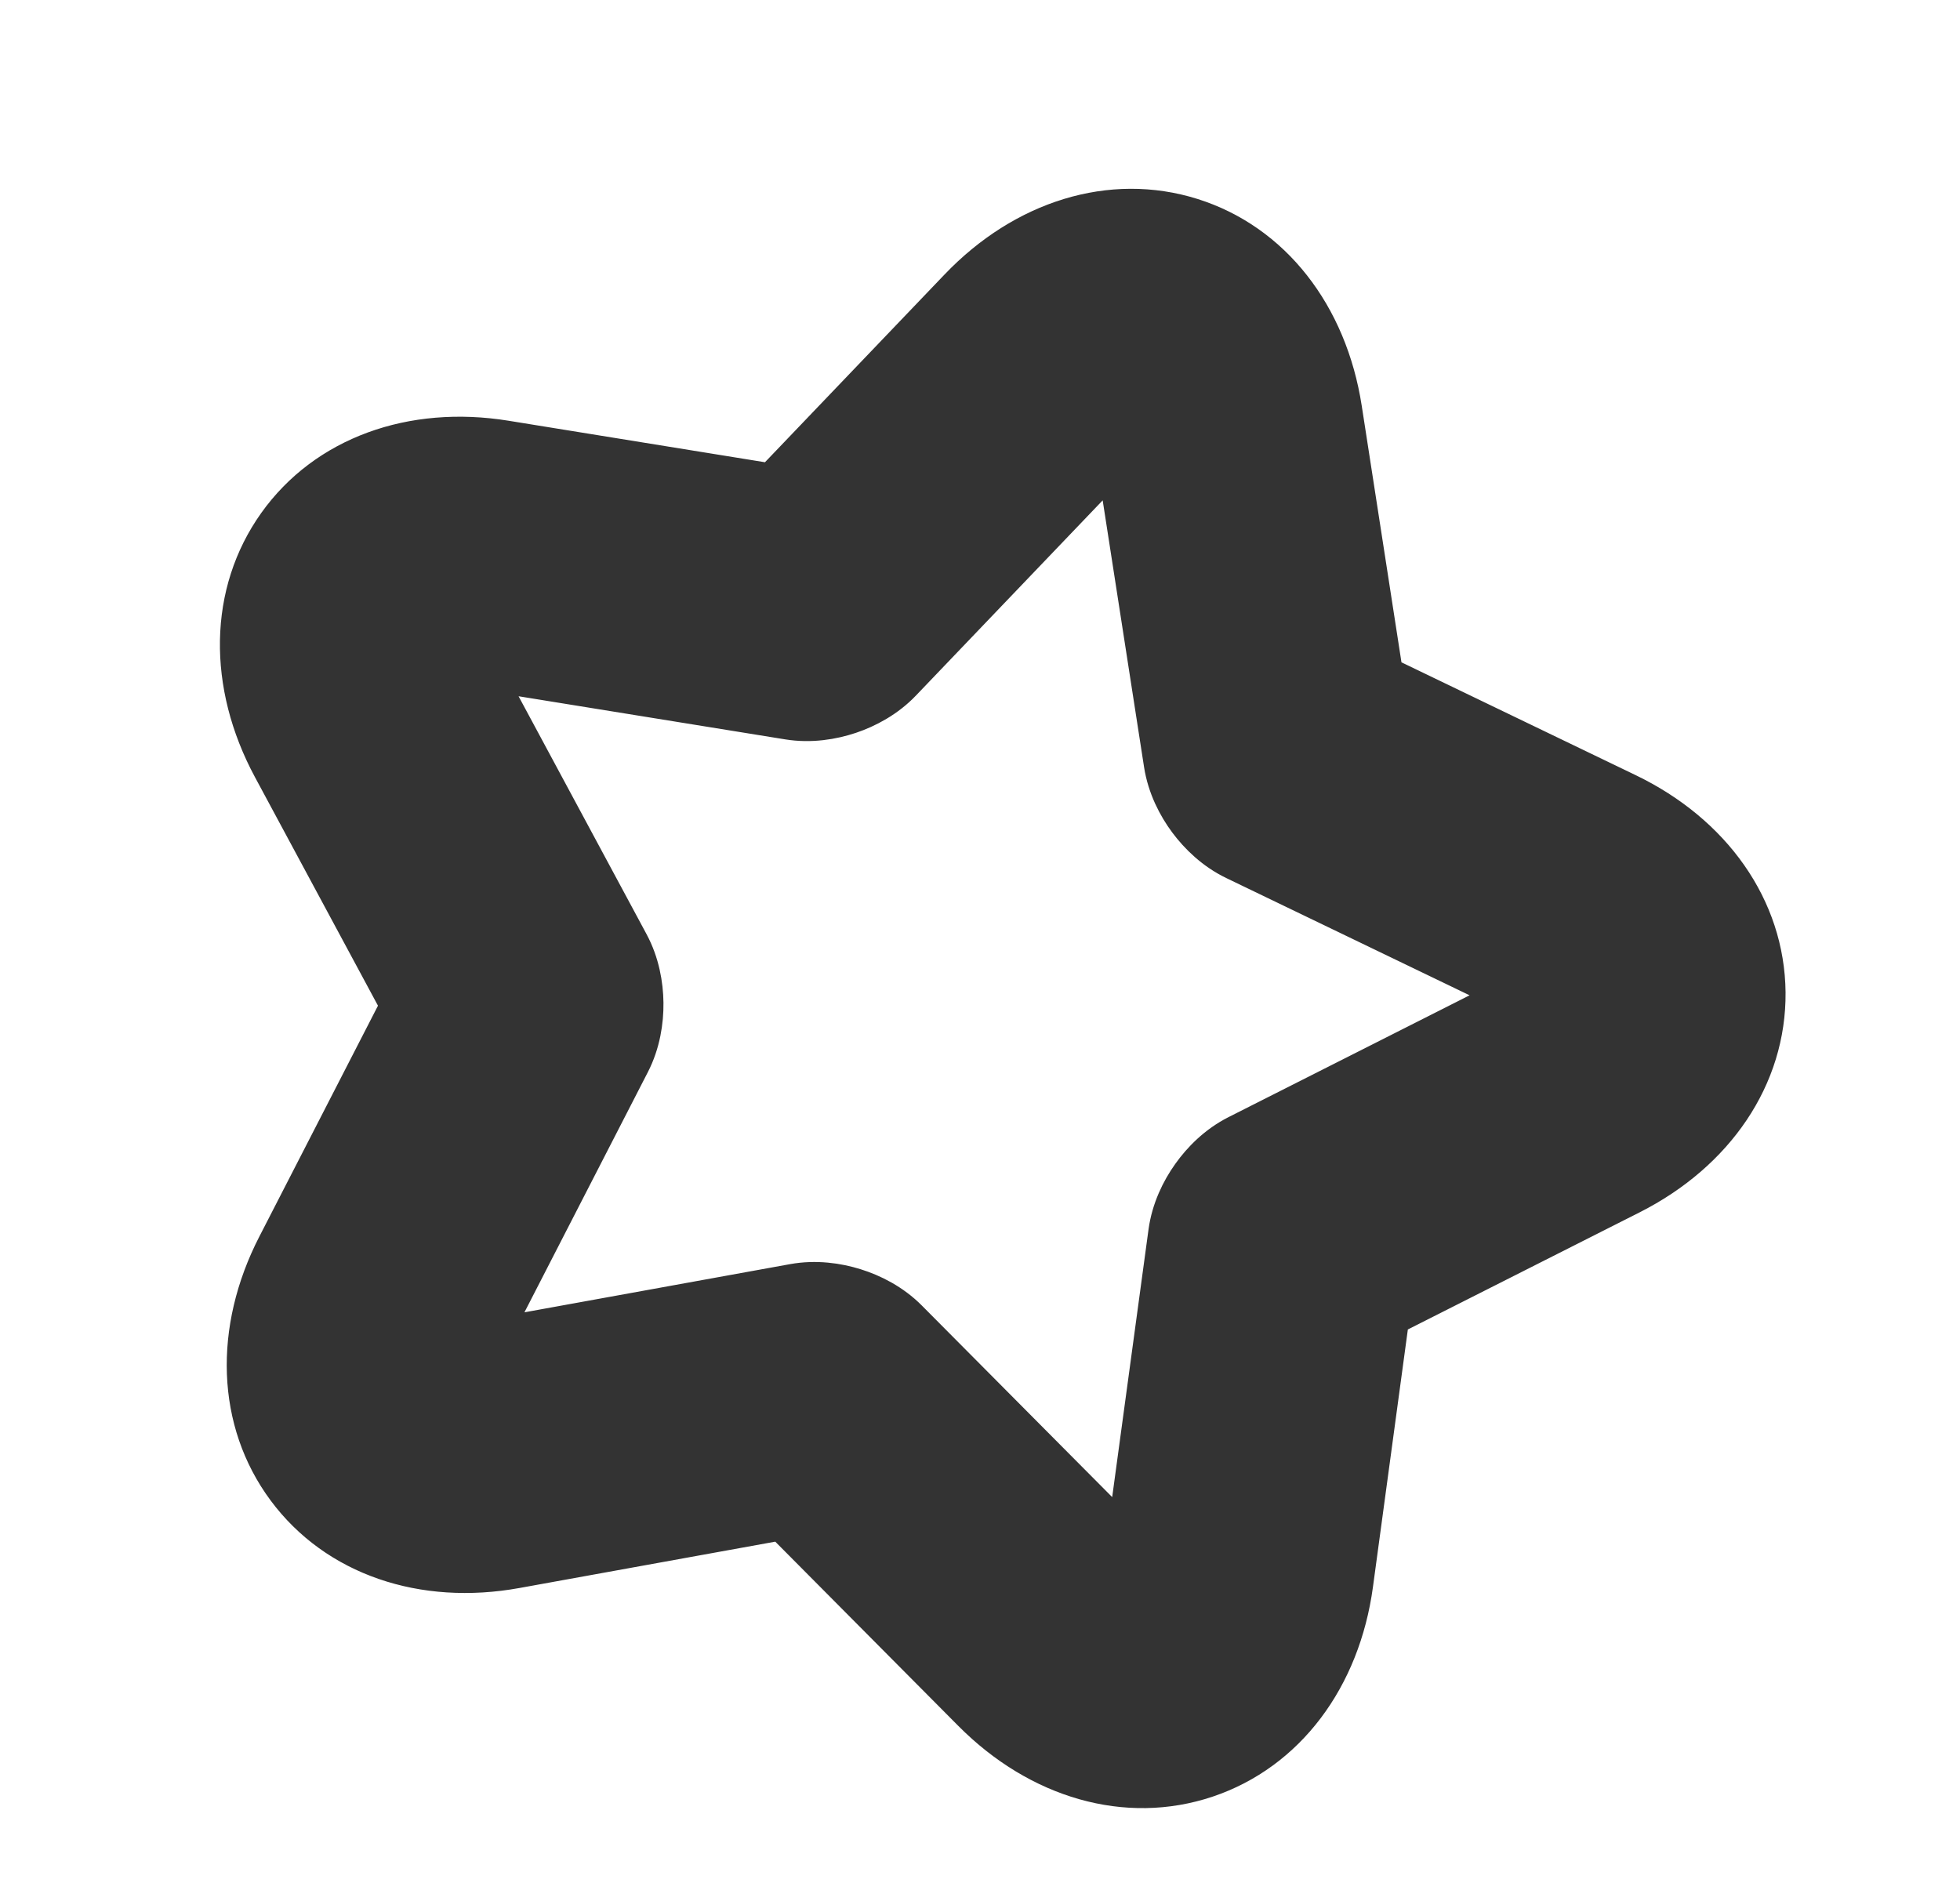 <svg width="28" height="27" viewBox="0 0 28 27" fill="none" xmlns="http://www.w3.org/2000/svg">
<path d="M12.452 19.365C12.327 19.24 12.159 19.151 11.994 19.1C11.828 19.048 11.641 19.025 11.469 19.056L6.915 19.882C6.468 19.963 6.244 19.856 6.157 19.739C6.071 19.623 6.033 19.377 6.24 18.973L8.355 14.855C8.436 14.698 8.468 14.511 8.466 14.338C8.465 14.164 8.428 13.979 8.345 13.825L6.153 9.749C5.938 9.349 5.971 9.103 6.055 8.984C6.139 8.866 6.361 8.754 6.809 8.827L11.379 9.566C11.553 9.594 11.741 9.567 11.905 9.512C12.07 9.456 12.235 9.364 12.355 9.238L15.554 5.893C15.868 5.565 16.113 5.52 16.251 5.564C16.39 5.607 16.565 5.783 16.634 6.233L17.344 10.807C17.371 10.981 17.454 11.152 17.558 11.291C17.661 11.43 17.8 11.559 17.957 11.634L22.127 13.643C22.536 13.84 22.654 14.059 22.656 14.204C22.657 14.349 22.544 14.57 22.138 14.775L18.007 16.863C17.849 16.943 17.713 17.075 17.613 17.217C17.512 17.358 17.433 17.529 17.409 17.702L16.787 22.289C16.726 22.739 16.555 22.919 16.417 22.965C16.28 23.011 16.034 22.972 15.714 22.649L12.452 19.365ZM4.603 18.132C4.088 19.134 4.157 20.132 4.678 20.835C5.2 21.539 6.135 21.894 7.243 21.693L11.418 20.936L14.408 23.946C15.202 24.745 16.173 24.989 17.003 24.71C17.833 24.432 18.46 23.652 18.611 22.536L19.181 18.332L22.968 16.418C23.974 15.91 24.505 15.062 24.496 14.187C24.488 13.311 23.94 12.474 22.926 11.985L19.103 10.143L18.453 5.951C18.281 4.837 17.639 4.07 16.803 3.808C15.968 3.545 15.002 3.807 14.224 4.621L11.292 7.687L7.103 7.01C5.991 6.83 5.063 7.204 4.555 7.917C4.048 8.63 3.998 9.629 4.532 10.621L6.542 14.358L4.603 18.132Z" fill="#333333" stroke="#333333" stroke-width="0.5"/>
<path d="M11.68 20.491L11.587 20.397L11.458 20.421L7.154 21.201C6.199 21.374 5.469 21.062 5.08 20.538C4.691 20.013 4.604 19.224 5.048 18.36L7.047 14.469L7.107 14.352L7.044 14.236L4.972 10.384C4.513 9.53 4.584 8.739 4.963 8.207C5.341 7.675 6.065 7.348 7.023 7.503L11.342 8.202L11.471 8.223L11.562 8.128L14.586 4.966C15.256 4.265 16.03 4.089 16.653 4.285C17.276 4.48 17.811 5.068 17.959 6.027L18.629 10.35L18.65 10.48L18.768 10.537L22.709 12.435C23.583 12.856 23.99 13.538 23.996 14.191C24.003 14.844 23.609 15.534 22.742 15.972L18.838 17.945L18.721 18.004L18.703 18.134L18.116 22.469C17.985 23.43 17.463 24.028 16.844 24.236C16.225 24.444 15.447 24.282 14.763 23.594L11.68 20.491ZM12.992 18.829C12.759 18.594 12.472 18.451 12.221 18.373C11.97 18.294 11.655 18.249 11.333 18.307L7.038 19.086L9.033 15.203C9.184 14.909 9.231 14.592 9.228 14.329C9.225 14.066 9.171 13.753 9.016 13.465L6.948 9.62L11.257 10.317C11.584 10.37 11.899 10.317 12.149 10.233C12.398 10.149 12.679 10.001 12.905 9.764L15.922 6.61L16.591 10.923C16.642 11.25 16.79 11.534 16.947 11.745C17.104 11.956 17.332 12.178 17.627 12.32L21.559 14.215L17.663 16.184C17.368 16.333 17.144 16.561 16.992 16.776C16.839 16.99 16.699 17.276 16.655 17.6L16.068 21.925L12.992 18.829ZM3.926 17.784C3.303 18.997 3.343 20.313 4.067 21.289C4.79 22.264 6.038 22.686 7.379 22.442L11.16 21.757L13.868 24.483C14.829 25.45 16.093 25.819 17.245 25.432C18.396 25.045 19.183 23.989 19.366 22.639L19.882 18.831L23.311 17.098C24.528 16.482 25.269 15.394 25.258 14.179C25.246 12.964 24.484 11.89 23.256 11.299L19.794 9.631L19.206 5.834C18.997 4.487 18.191 3.445 17.032 3.081C15.873 2.717 14.616 3.11 13.674 4.095L11.018 6.872L7.225 6.258C5.879 6.04 4.639 6.486 3.935 7.475C3.231 8.465 3.216 9.782 3.861 10.982L5.682 14.366L3.926 17.784ZM11.558 19.548C11.631 19.535 11.735 19.543 11.844 19.577C11.954 19.611 12.044 19.664 12.097 19.718L15.359 23.001C15.734 23.378 16.171 23.575 16.576 23.439C16.981 23.303 17.212 22.882 17.283 22.356L17.905 17.769C17.915 17.696 17.954 17.599 18.02 17.506C18.086 17.413 18.165 17.343 18.232 17.309L22.363 15.222C22.838 14.982 23.16 14.626 23.156 14.199C23.151 13.772 22.822 13.423 22.344 13.193L18.174 11.184C18.107 11.152 18.027 11.084 17.959 10.992C17.891 10.901 17.849 10.805 17.838 10.73L17.129 6.156C17.047 5.631 16.809 5.214 16.401 5.086C15.994 4.959 15.56 5.164 15.193 5.547L11.994 8.893C11.943 8.946 11.854 9.001 11.746 9.038C11.637 9.074 11.533 9.084 11.459 9.072L6.889 8.333C6.365 8.248 5.895 8.346 5.647 8.695C5.4 9.043 5.461 9.518 5.712 9.986L7.905 14.062C7.94 14.128 7.965 14.229 7.967 14.343C7.968 14.457 7.945 14.56 7.91 14.627L5.796 18.744C5.553 19.217 5.501 19.694 5.756 20.037C6.01 20.38 6.482 20.469 7.004 20.374L11.558 19.548Z" fill="#333333" stroke="#333333" stroke-width="0.5"/>
</svg>
